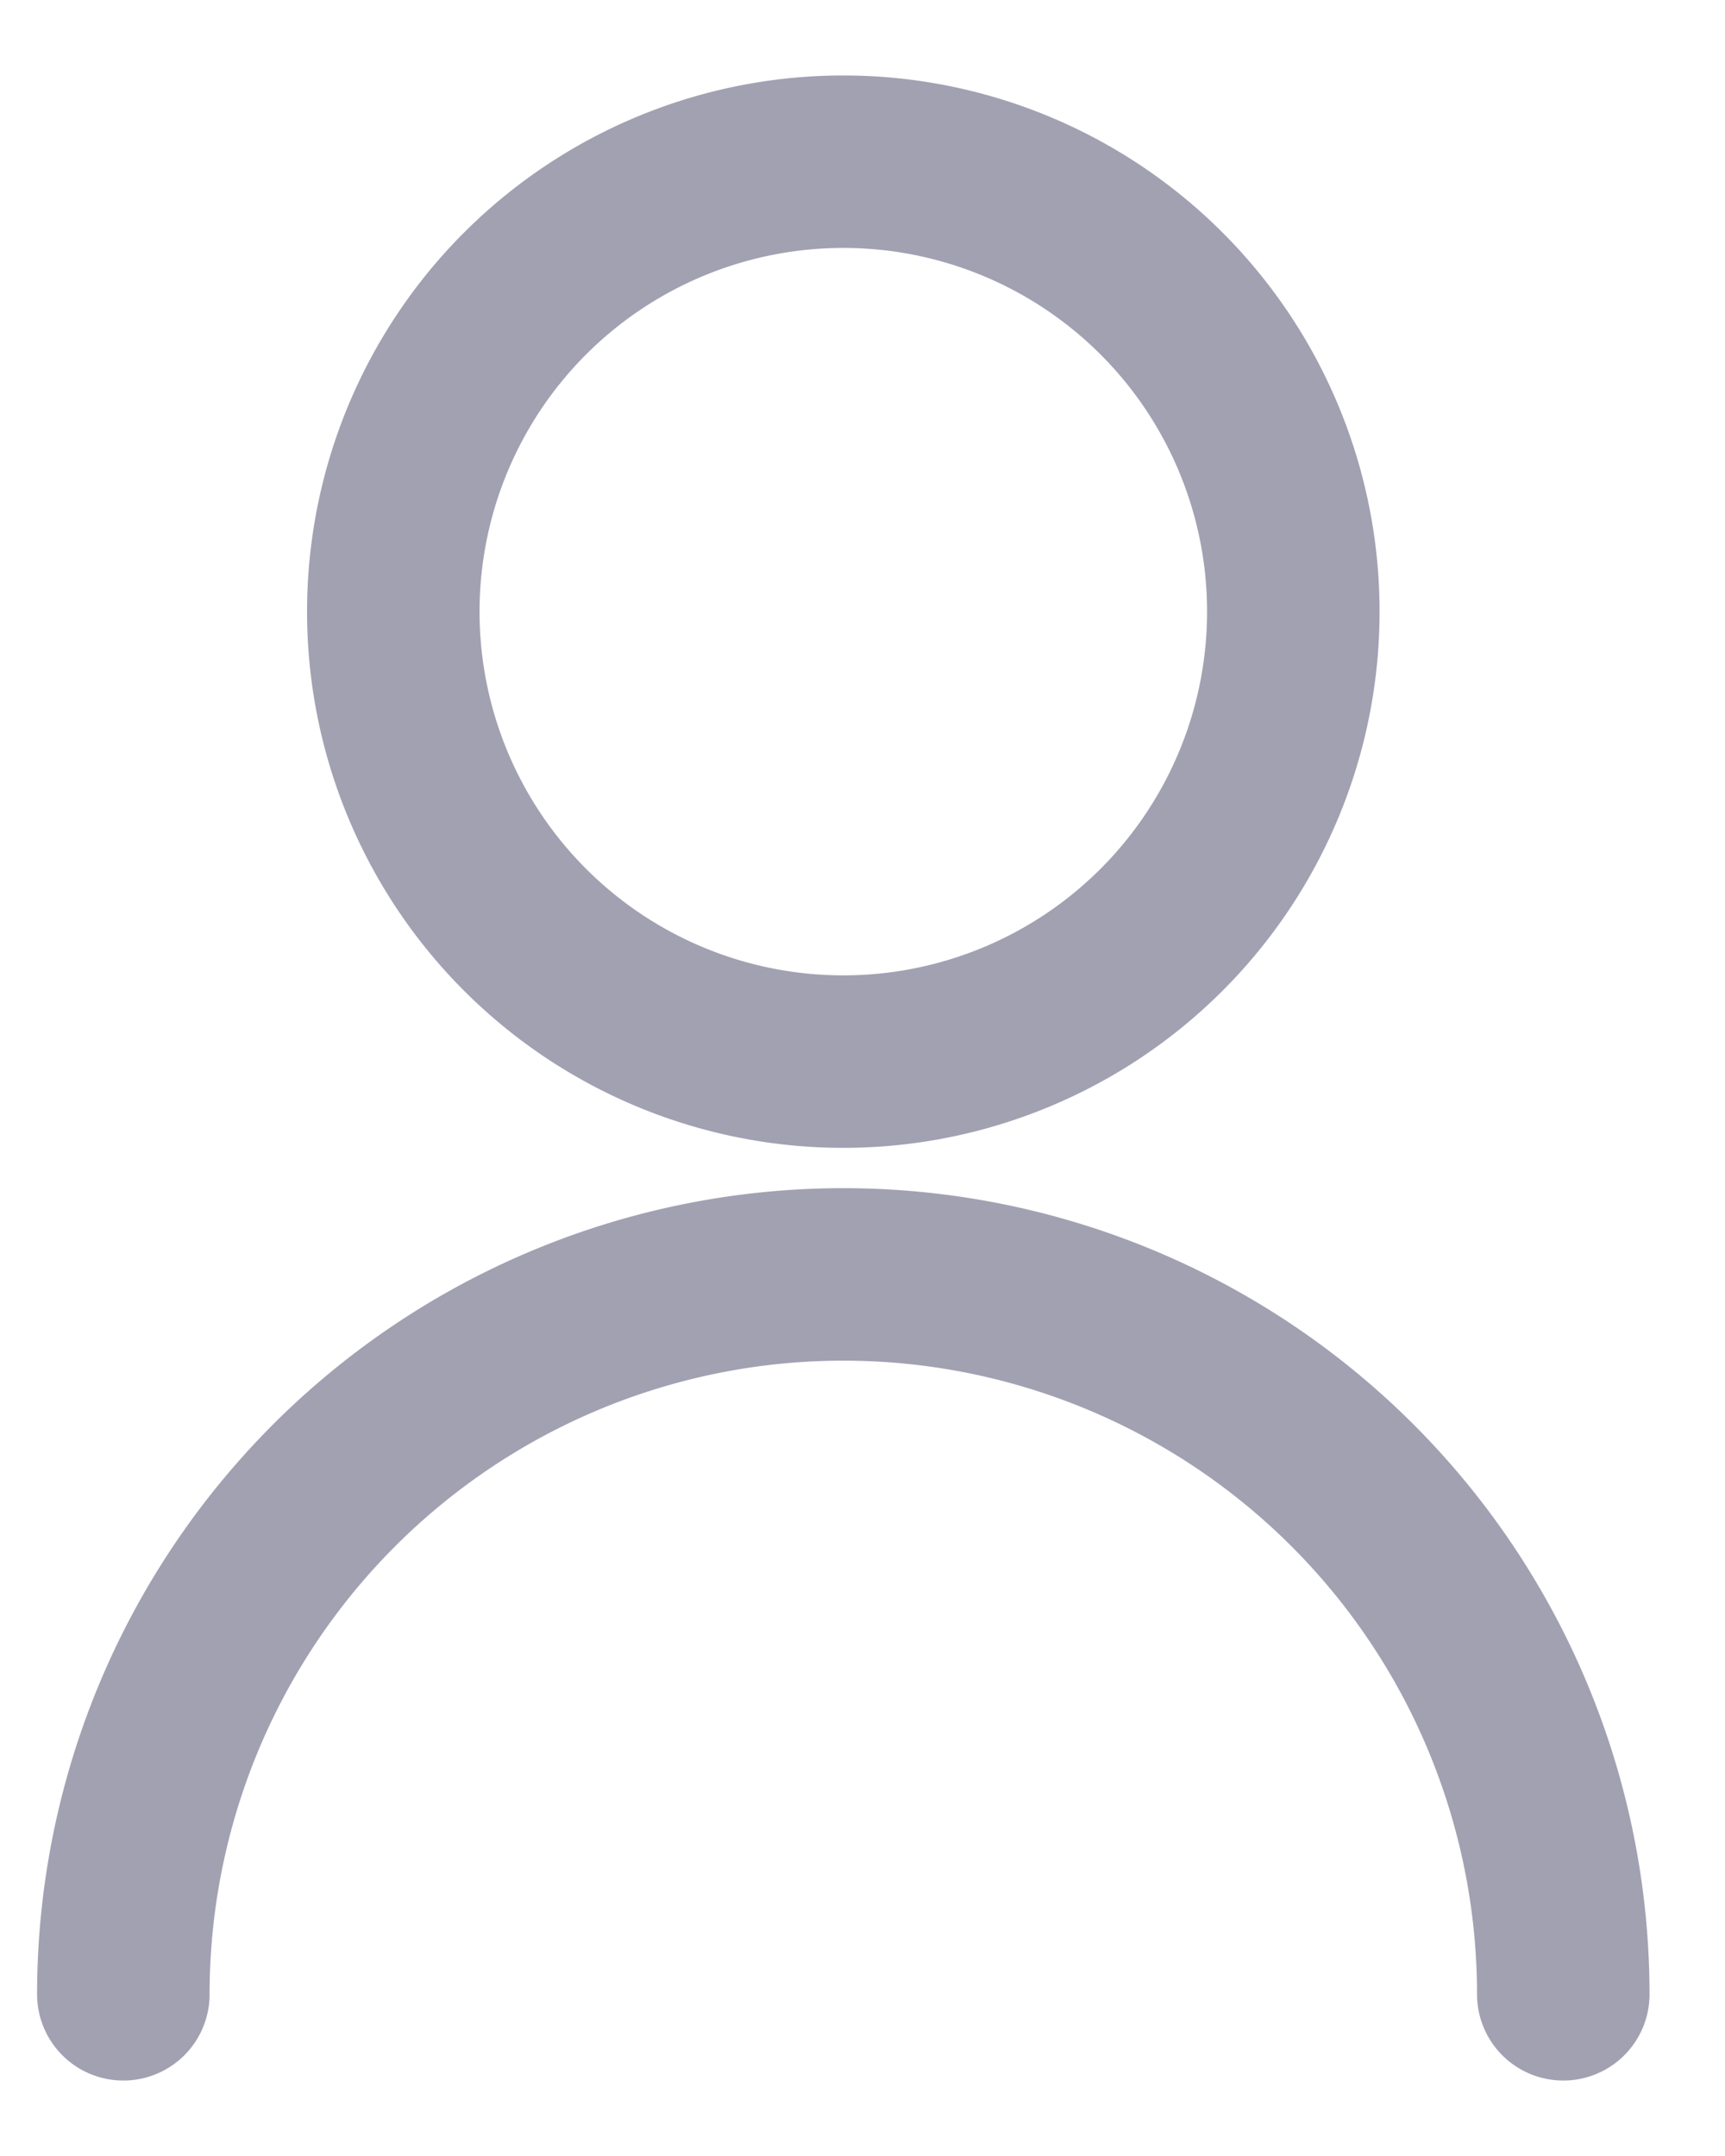 <svg width="16" height="20" fill="none" xmlns="http://www.w3.org/2000/svg"><path d="M7.822 9.848a4.174 4.174 0 100-8.348 4.174 4.174 0 000 8.348zM1.144 18.5a6.678 6.678 0 1113.356 0" stroke="#A1A1B2" stroke-width="1.6" stroke-linecap="round" stroke-linejoin="round"/></svg>